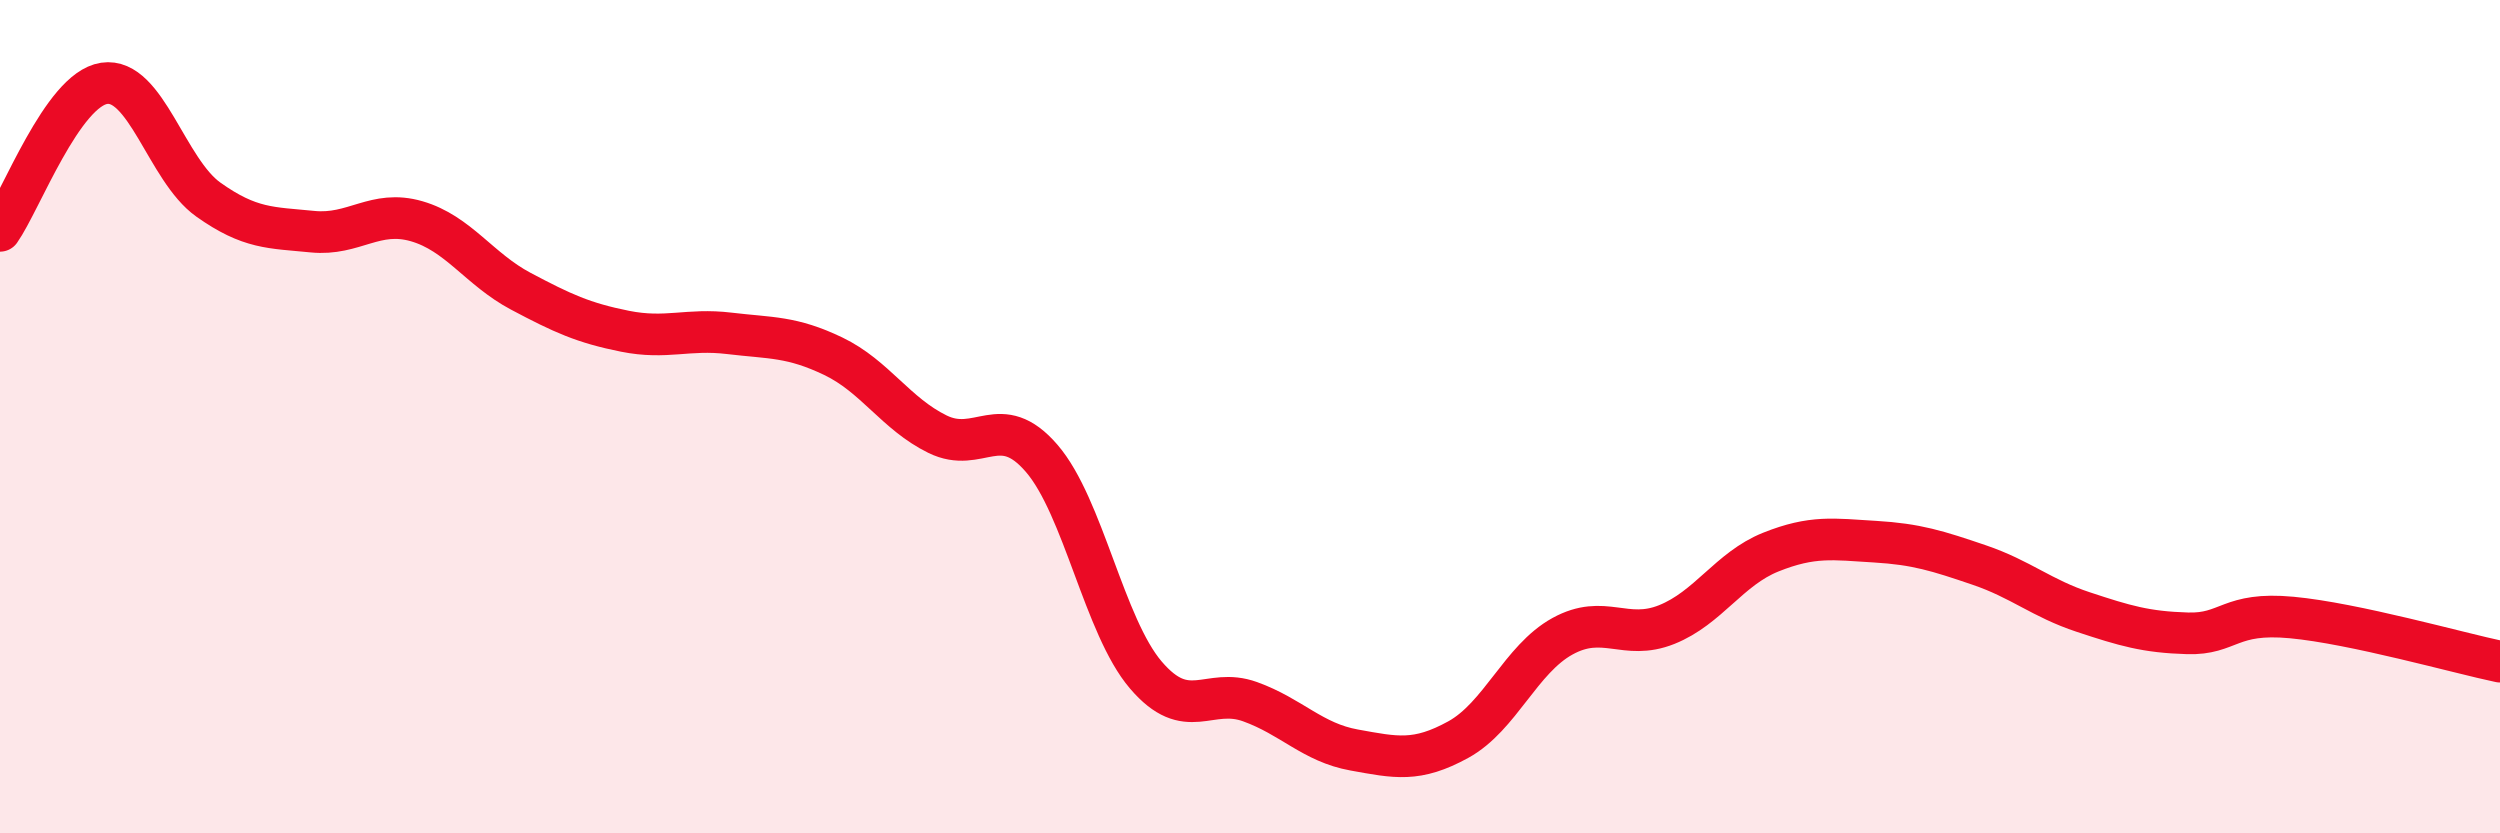 
    <svg width="60" height="20" viewBox="0 0 60 20" xmlns="http://www.w3.org/2000/svg">
      <path
        d="M 0,5.54 C 0.5,4.83 1.5,2.15 2.5,2 C 3.5,1.85 4,4.08 5,4.79 C 6,5.5 6.5,5.46 7.5,5.56 C 8.5,5.66 9,5.02 10,5.31 C 11,5.6 11.5,6.46 12.5,6.99 C 13.5,7.52 14,7.75 15,7.95 C 16,8.15 16.5,7.88 17.5,8 C 18.5,8.12 19,8.07 20,8.55 C 21,9.03 21.5,9.93 22.5,10.42 C 23.5,10.91 24,9.84 25,11 C 26,12.16 26.5,15.03 27.5,16.2 C 28.5,17.37 29,16.48 30,16.84 C 31,17.2 31.5,17.82 32.5,18 C 33.5,18.18 34,18.3 35,17.75 C 36,17.2 36.5,15.82 37.5,15.27 C 38.5,14.72 39,15.39 40,14.99 C 41,14.59 41.5,13.65 42.5,13.25 C 43.5,12.85 44,12.94 45,13 C 46,13.06 46.5,13.22 47.5,13.56 C 48.5,13.9 49,14.36 50,14.69 C 51,15.02 51.5,15.17 52.5,15.2 C 53.5,15.23 53.5,14.68 55,14.82 C 56.5,14.96 59,15.67 60,15.88L60 20L0 20Z"
        fill="#EB0A25"
        opacity="0.1"
        stroke-linecap="round"
        stroke-linejoin="round"
      />
      <path
        d="M 0,5.54 C 0.5,4.83 1.5,2.15 2.5,2 C 3.5,1.85 4,4.08 5,4.79 C 6,5.5 6.5,5.46 7.5,5.56 C 8.5,5.66 9,5.02 10,5.31 C 11,5.6 11.5,6.46 12.5,6.99 C 13.5,7.52 14,7.75 15,7.95 C 16,8.15 16.5,7.88 17.5,8 C 18.5,8.12 19,8.07 20,8.55 C 21,9.03 21.5,9.93 22.5,10.42 C 23.5,10.91 24,9.84 25,11 C 26,12.16 26.5,15.03 27.5,16.2 C 28.5,17.37 29,16.48 30,16.84 C 31,17.2 31.5,17.82 32.5,18 C 33.5,18.18 34,18.3 35,17.75 C 36,17.2 36.5,15.82 37.5,15.27 C 38.5,14.72 39,15.39 40,14.99 C 41,14.59 41.5,13.65 42.5,13.25 C 43.5,12.85 44,12.94 45,13 C 46,13.06 46.5,13.22 47.5,13.56 C 48.5,13.9 49,14.36 50,14.69 C 51,15.02 51.5,15.17 52.5,15.2 C 53.5,15.23 53.5,14.68 55,14.82 C 56.5,14.96 59,15.67 60,15.88"
        stroke="#EB0A25"
        stroke-width="1"
        fill="none"
        stroke-linecap="round"
        stroke-linejoin="round"
      />
    </svg>
  